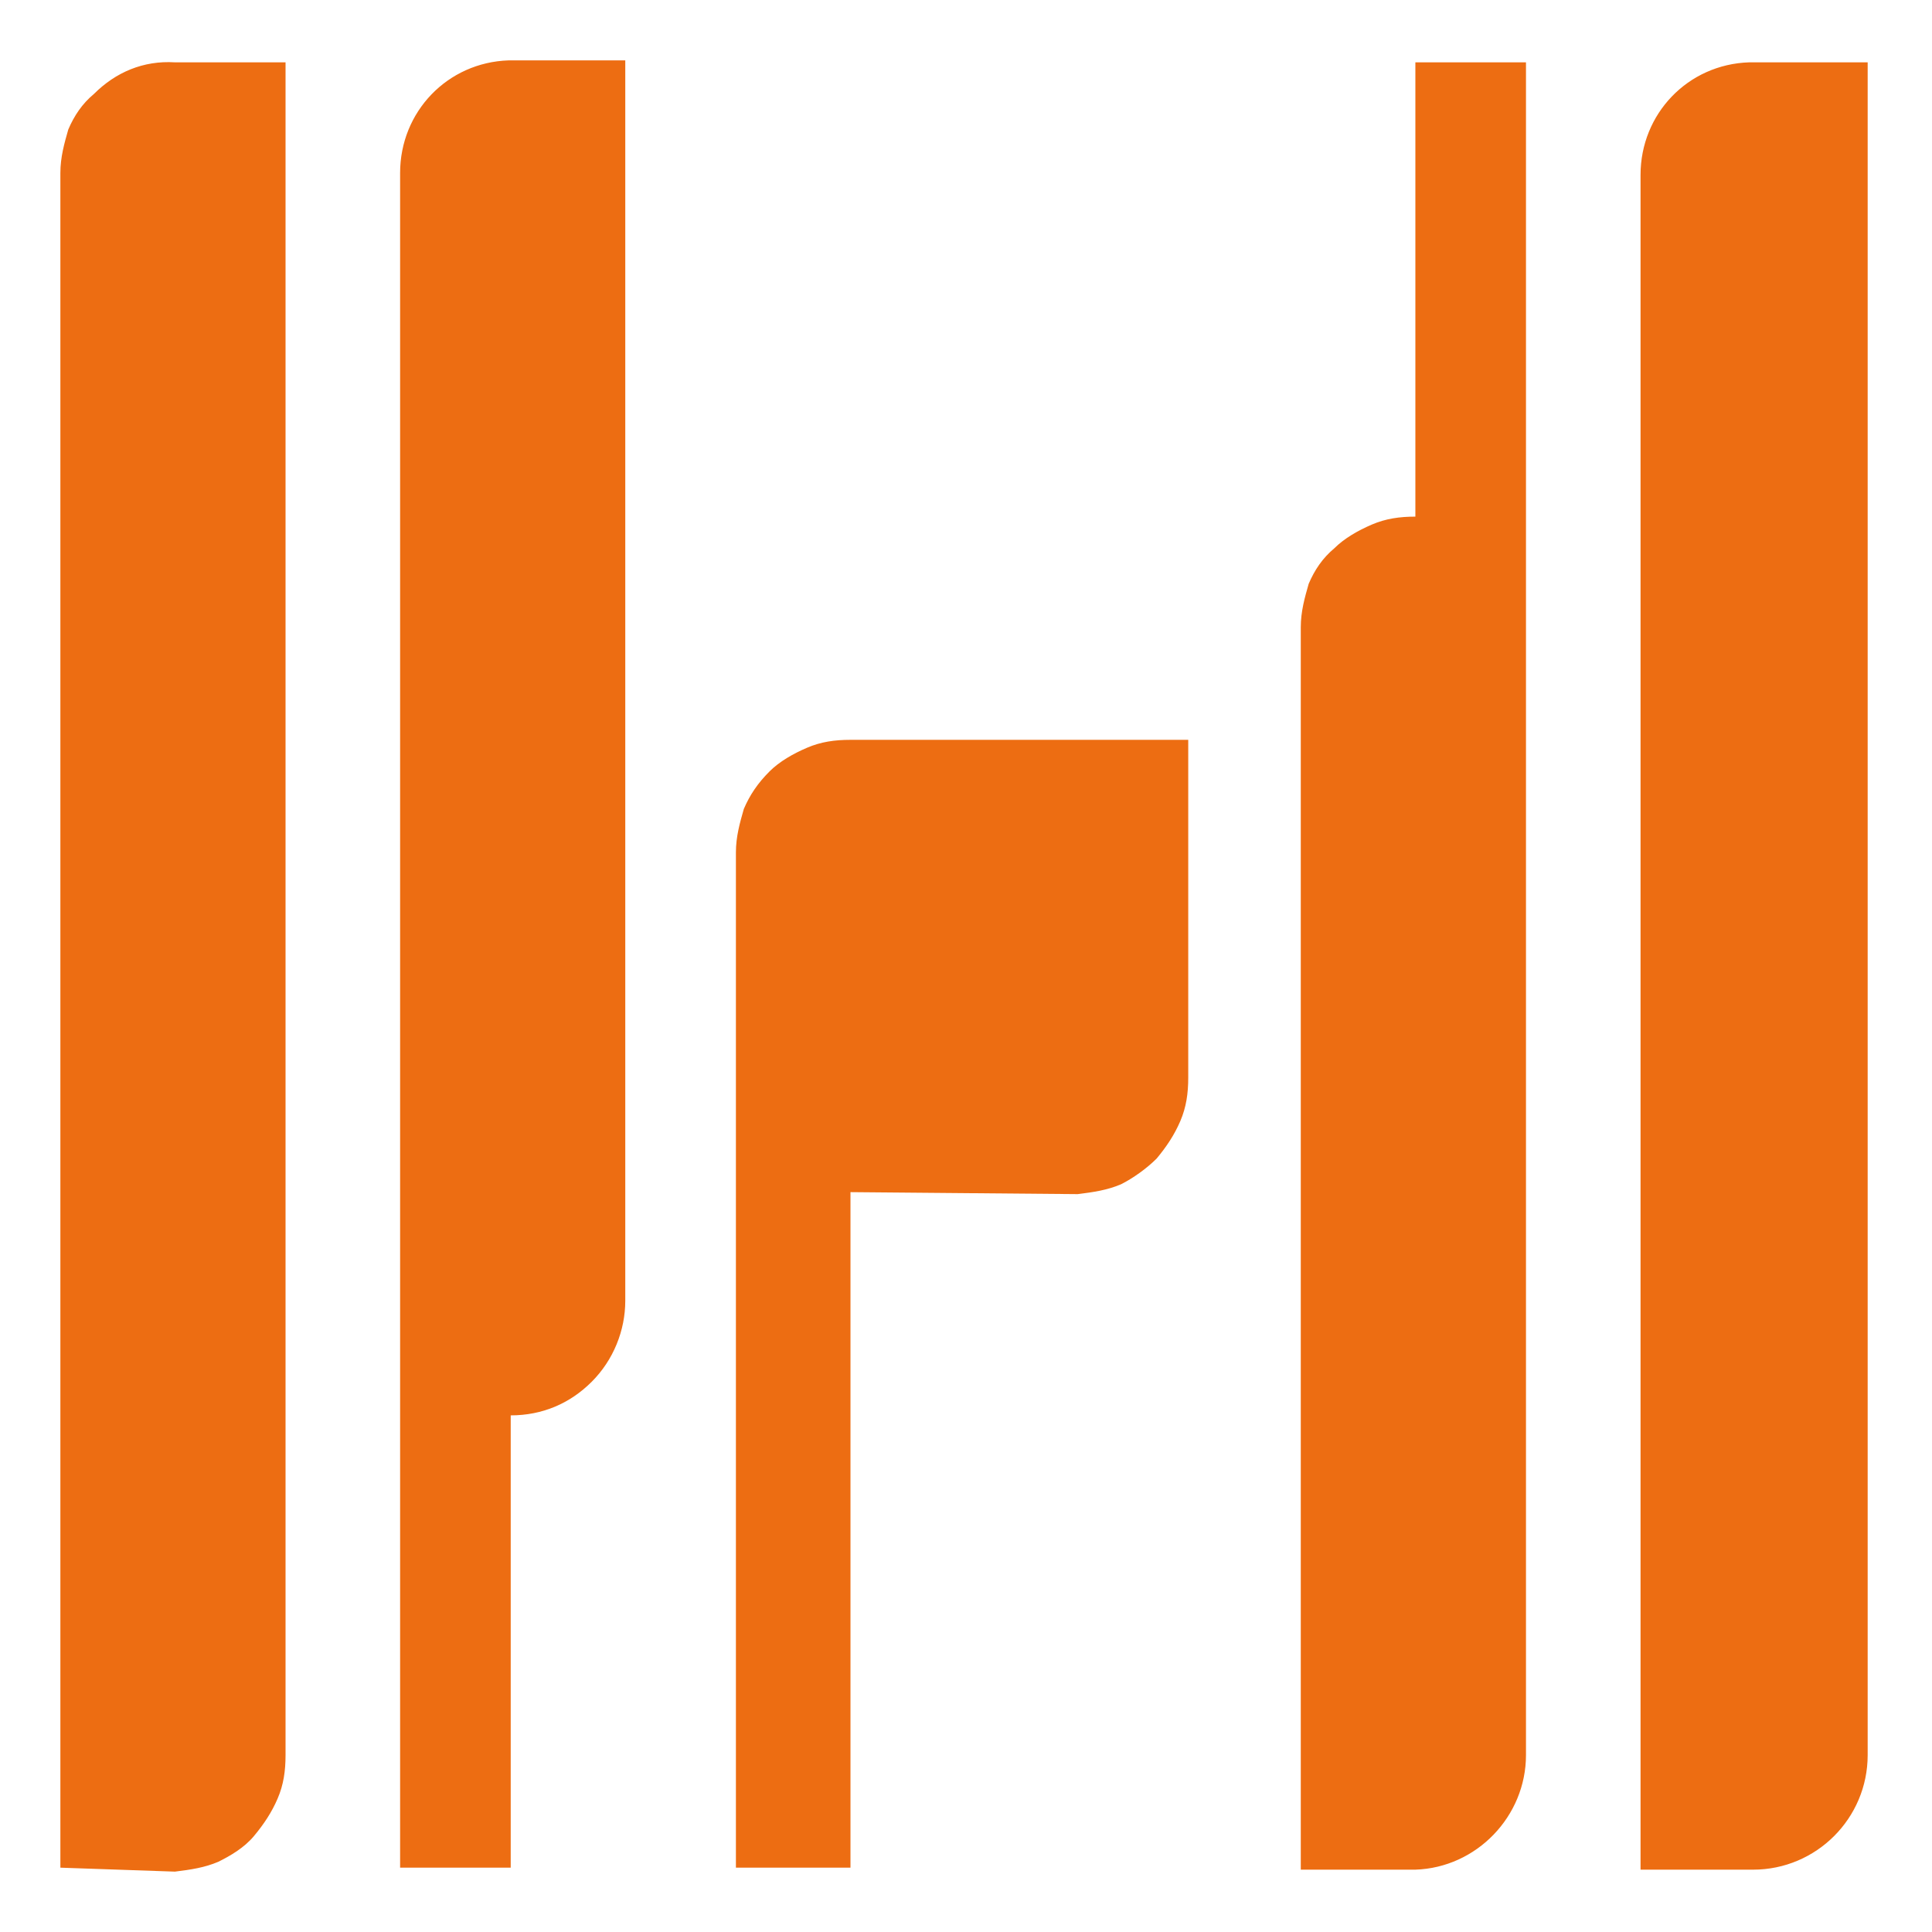 <svg width="64" height="64" viewBox="0 0 64 64" fill="none" xmlns="http://www.w3.org/2000/svg">
<path d="M28.173 39.491V61.869H24.378V28.237C24.378 27.714 24.509 27.256 24.64 26.798C24.836 26.34 25.098 25.947 25.491 25.555C25.818 25.227 26.276 24.966 26.734 24.77C27.192 24.573 27.65 24.508 28.173 24.508H39.362V35.697C39.362 36.22 39.296 36.678 39.1 37.136C38.904 37.594 38.642 37.986 38.315 38.379C37.988 38.706 37.53 39.033 37.137 39.23C36.679 39.426 36.221 39.492 35.698 39.557L28.173 39.491Z" fill="#ED6D12"/>
<path d="M61.869 2.065V58.14C61.869 60.233 60.168 61.935 58.074 61.935H54.345V5.795C54.345 3.767 55.915 2.131 57.943 2.065H58.009H61.869ZM46.886 2.065H50.55V58.14C50.55 60.168 48.914 61.869 46.886 61.935H43.09V20.779C43.09 20.255 43.221 19.797 43.352 19.339C43.548 18.881 43.81 18.489 44.203 18.161C44.53 17.834 44.988 17.573 45.446 17.376C45.904 17.18 46.362 17.114 46.886 17.114C46.886 16.984 46.886 2.065 46.886 2.065ZM16.918 61.869H13.254V5.73C13.254 3.701 14.824 2.065 16.853 2H16.918H20.713V43.09C20.713 44.072 20.321 45.053 19.601 45.773C18.881 46.493 17.965 46.886 16.918 46.886V61.869ZM2 61.869V5.73C2 5.206 2.131 4.748 2.262 4.29C2.458 3.832 2.72 3.439 3.112 3.112C3.832 2.393 4.748 2 5.795 2.065H9.459V58.14C9.459 58.663 9.394 59.121 9.197 59.579C9.001 60.037 8.739 60.43 8.412 60.822C8.085 61.215 7.627 61.477 7.234 61.673C6.776 61.869 6.318 61.935 5.795 62L2 61.869Z" fill="#ED6D12"/>
</svg>
